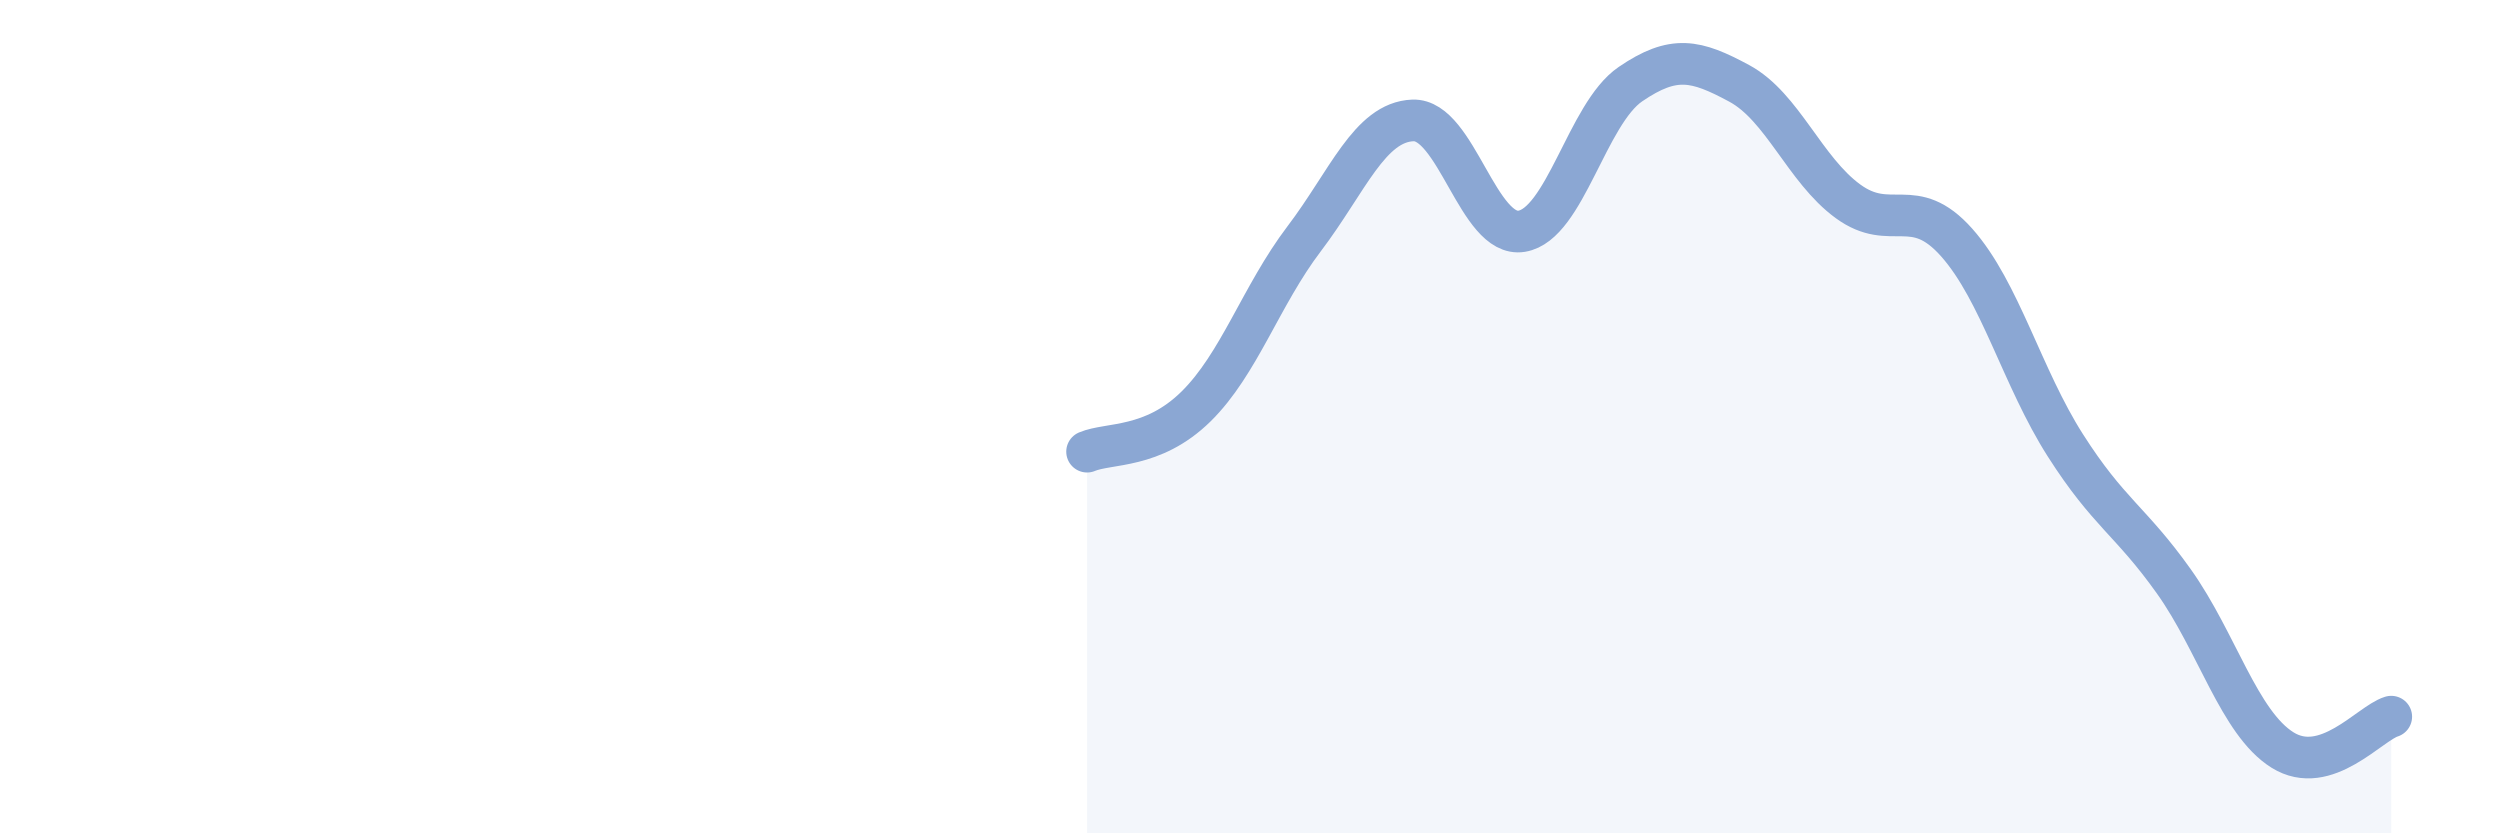 
    <svg width="60" height="20" viewBox="0 0 60 20" xmlns="http://www.w3.org/2000/svg">
      <path
        d="M 26.09,10.84 C 26.61,10.62 27.66,10.78 28.7,9.76 C 29.74,8.74 30.26,7.1 31.3,5.73 C 32.34,4.36 32.87,2.93 33.91,2.89 C 34.95,2.85 35.48,5.72 36.52,5.55 C 37.56,5.38 38.09,2.73 39.13,2.02 C 40.17,1.31 40.7,1.44 41.74,2 C 42.78,2.56 43.31,4.07 44.35,4.83 C 45.39,5.59 45.92,4.65 46.96,5.82 C 48,6.99 48.53,9.06 49.57,10.69 C 50.61,12.32 51.13,12.49 52.17,13.95 C 53.21,15.41 53.74,17.35 54.78,18 C 55.82,18.65 56.87,17.36 57.39,17.2L57.39 20L26.09 20Z"
        fill="#8ba7d3"
        opacity="0.1"
        stroke-linecap="round"
        stroke-linejoin="round"
      />
      <path
        d="M 26.09,10.84 C 26.61,10.62 27.66,10.78 28.7,9.76 C 29.74,8.74 30.26,7.1 31.3,5.73 C 32.34,4.36 32.87,2.93 33.91,2.89 C 34.95,2.85 35.48,5.72 36.52,5.55 C 37.56,5.38 38.09,2.73 39.13,2.02 C 40.17,1.31 40.7,1.44 41.74,2 C 42.78,2.56 43.31,4.07 44.35,4.83 C 45.39,5.59 45.92,4.65 46.96,5.82 C 48,6.99 48.53,9.06 49.57,10.69 C 50.61,12.32 51.13,12.49 52.17,13.95 C 53.21,15.41 53.74,17.35 54.78,18 C 55.82,18.65 56.87,17.36 57.39,17.2"
        stroke="#8ba7d3"
        stroke-width="1"
        fill="none"
        stroke-linecap="round"
        stroke-linejoin="round"
      />
    </svg>
  